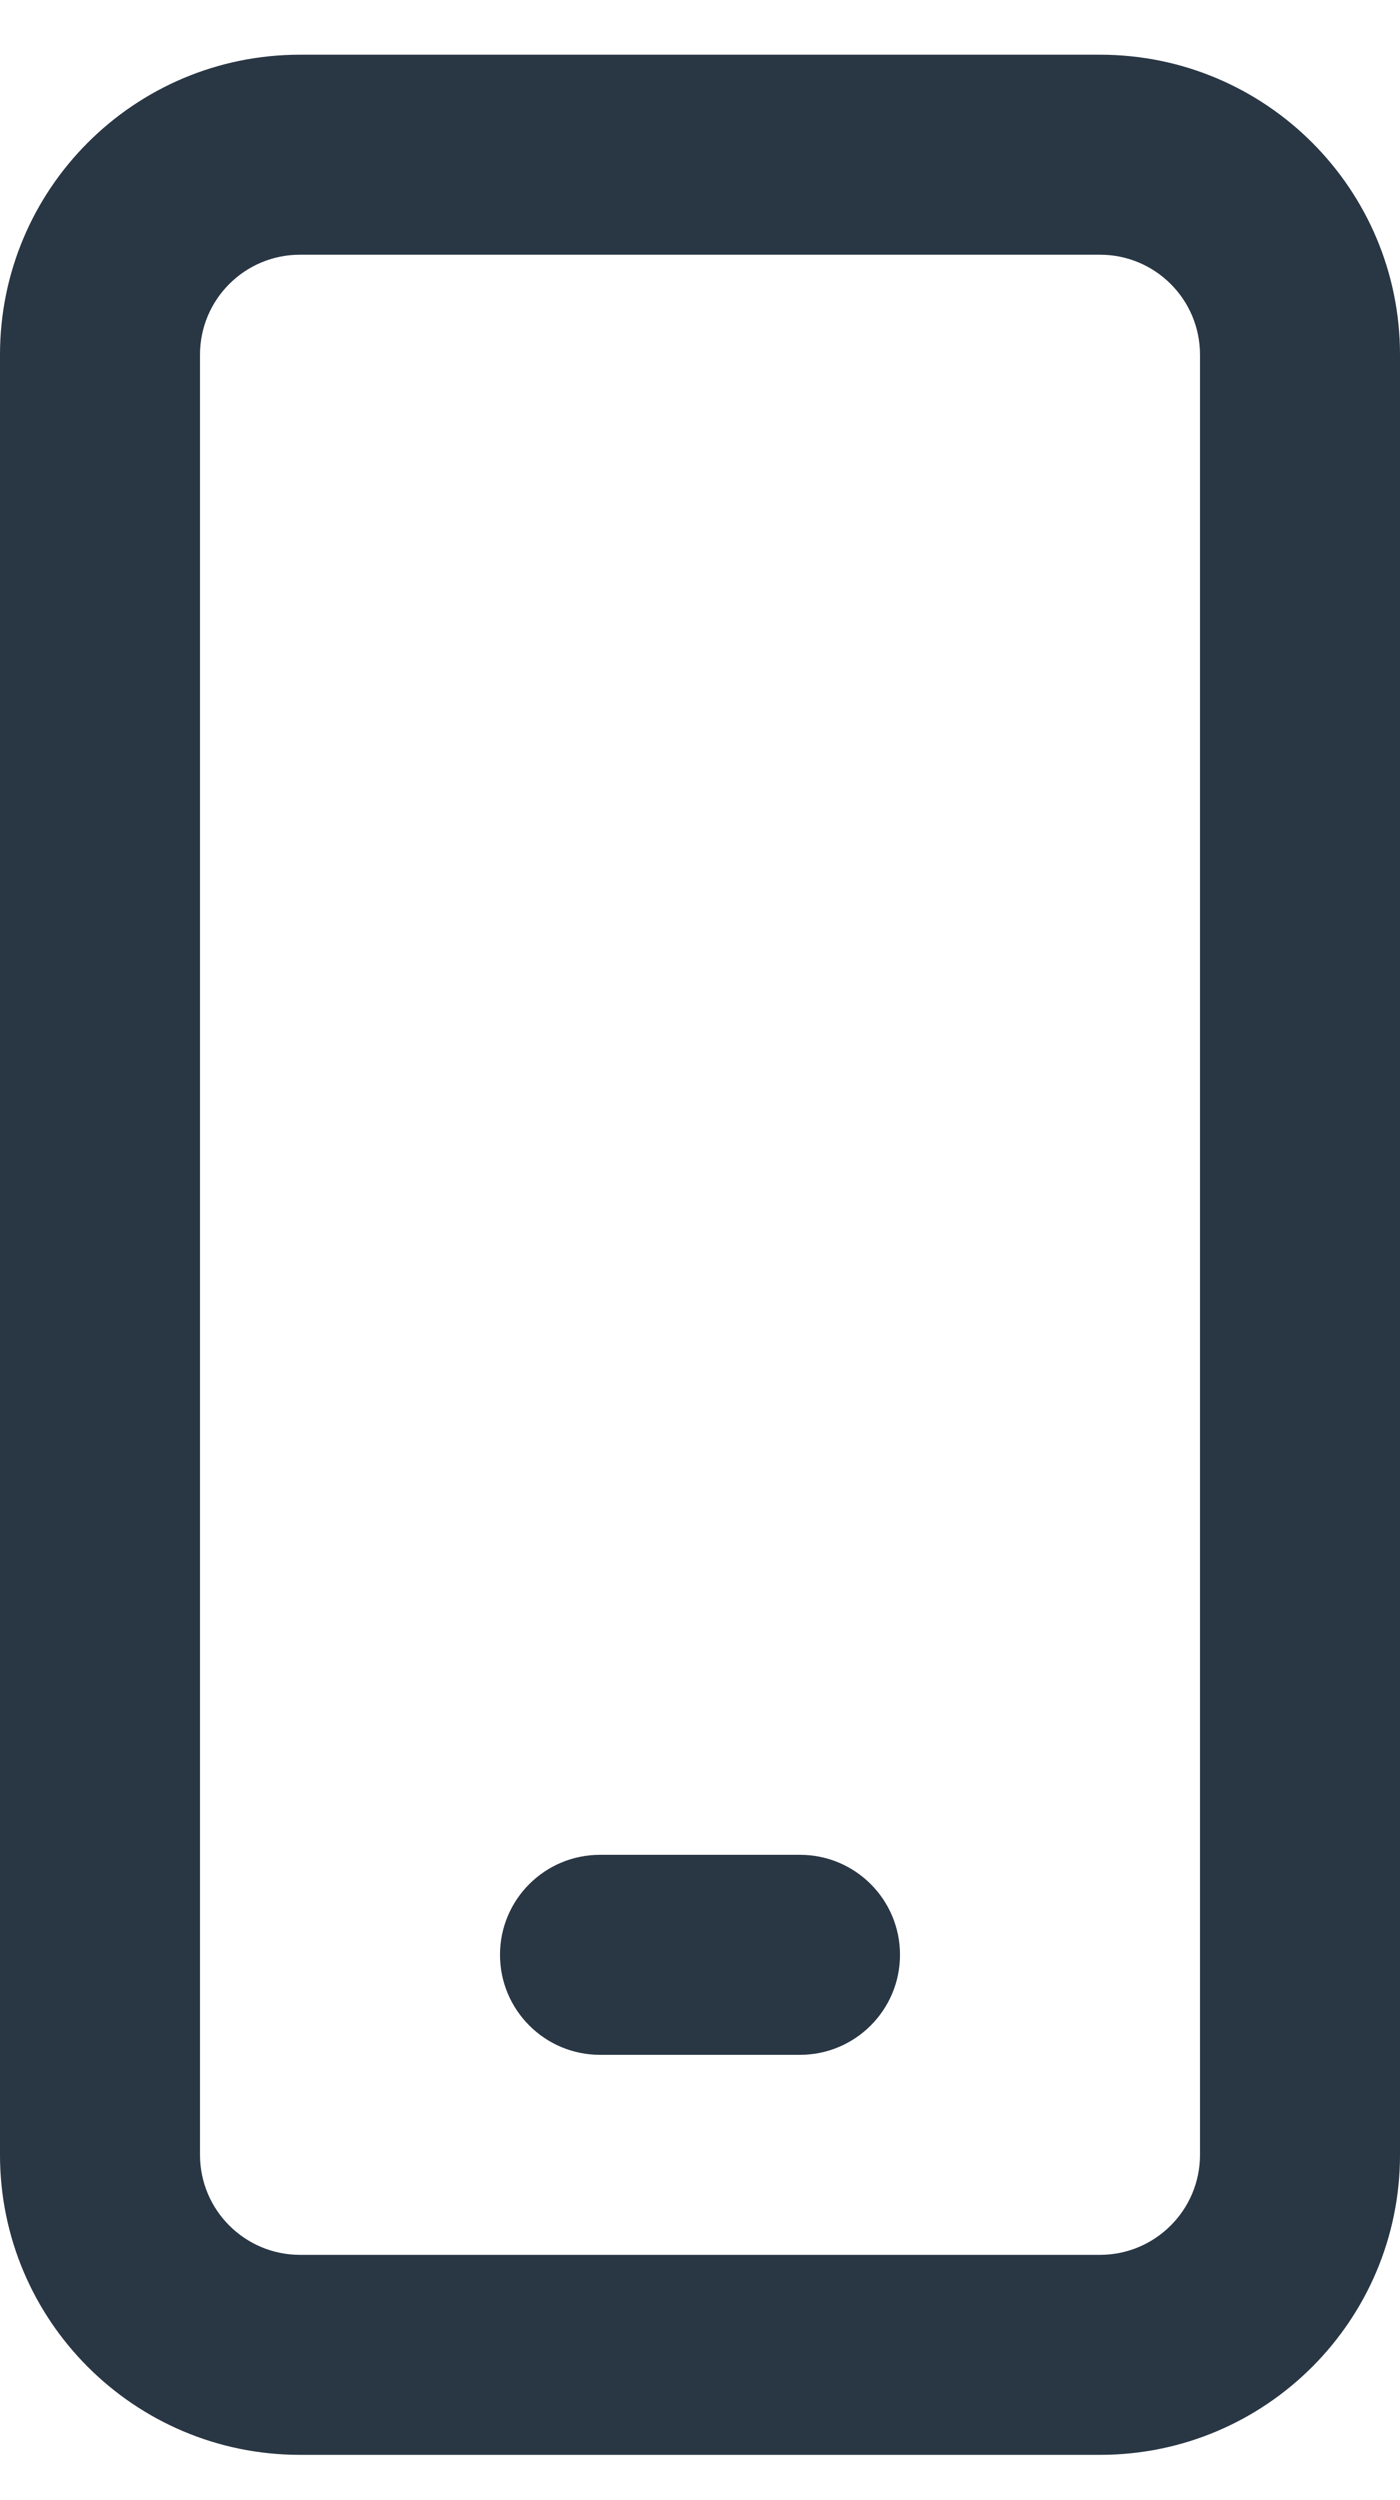 <svg width="14" height="25" viewBox="0 0 14 25" fill="none" xmlns="http://www.w3.org/2000/svg">
<path fill-rule="evenodd" clip-rule="evenodd" d="M0 3.547C0 1.89 1.343 0.547 3 0.547H11C12.657 0.547 14 1.89 14 3.547V21.547C14 23.203 12.657 24.547 11 24.547H3C1.343 24.547 0 23.203 0 21.547V3.547ZM3 2.547C2.448 2.547 2 2.994 2 3.547V21.547C2 22.099 2.448 22.547 3 22.547H11C11.552 22.547 12 22.099 12 21.547V3.547C12 2.994 11.552 2.547 11 2.547H3ZM5 19.547C5 18.994 5.448 18.547 6 18.547H8C8.552 18.547 9 18.994 9 19.547C9 20.099 8.552 20.547 8 20.547H6C5.448 20.547 5 20.099 5 19.547Z" fill="#293644"/>
</svg>
